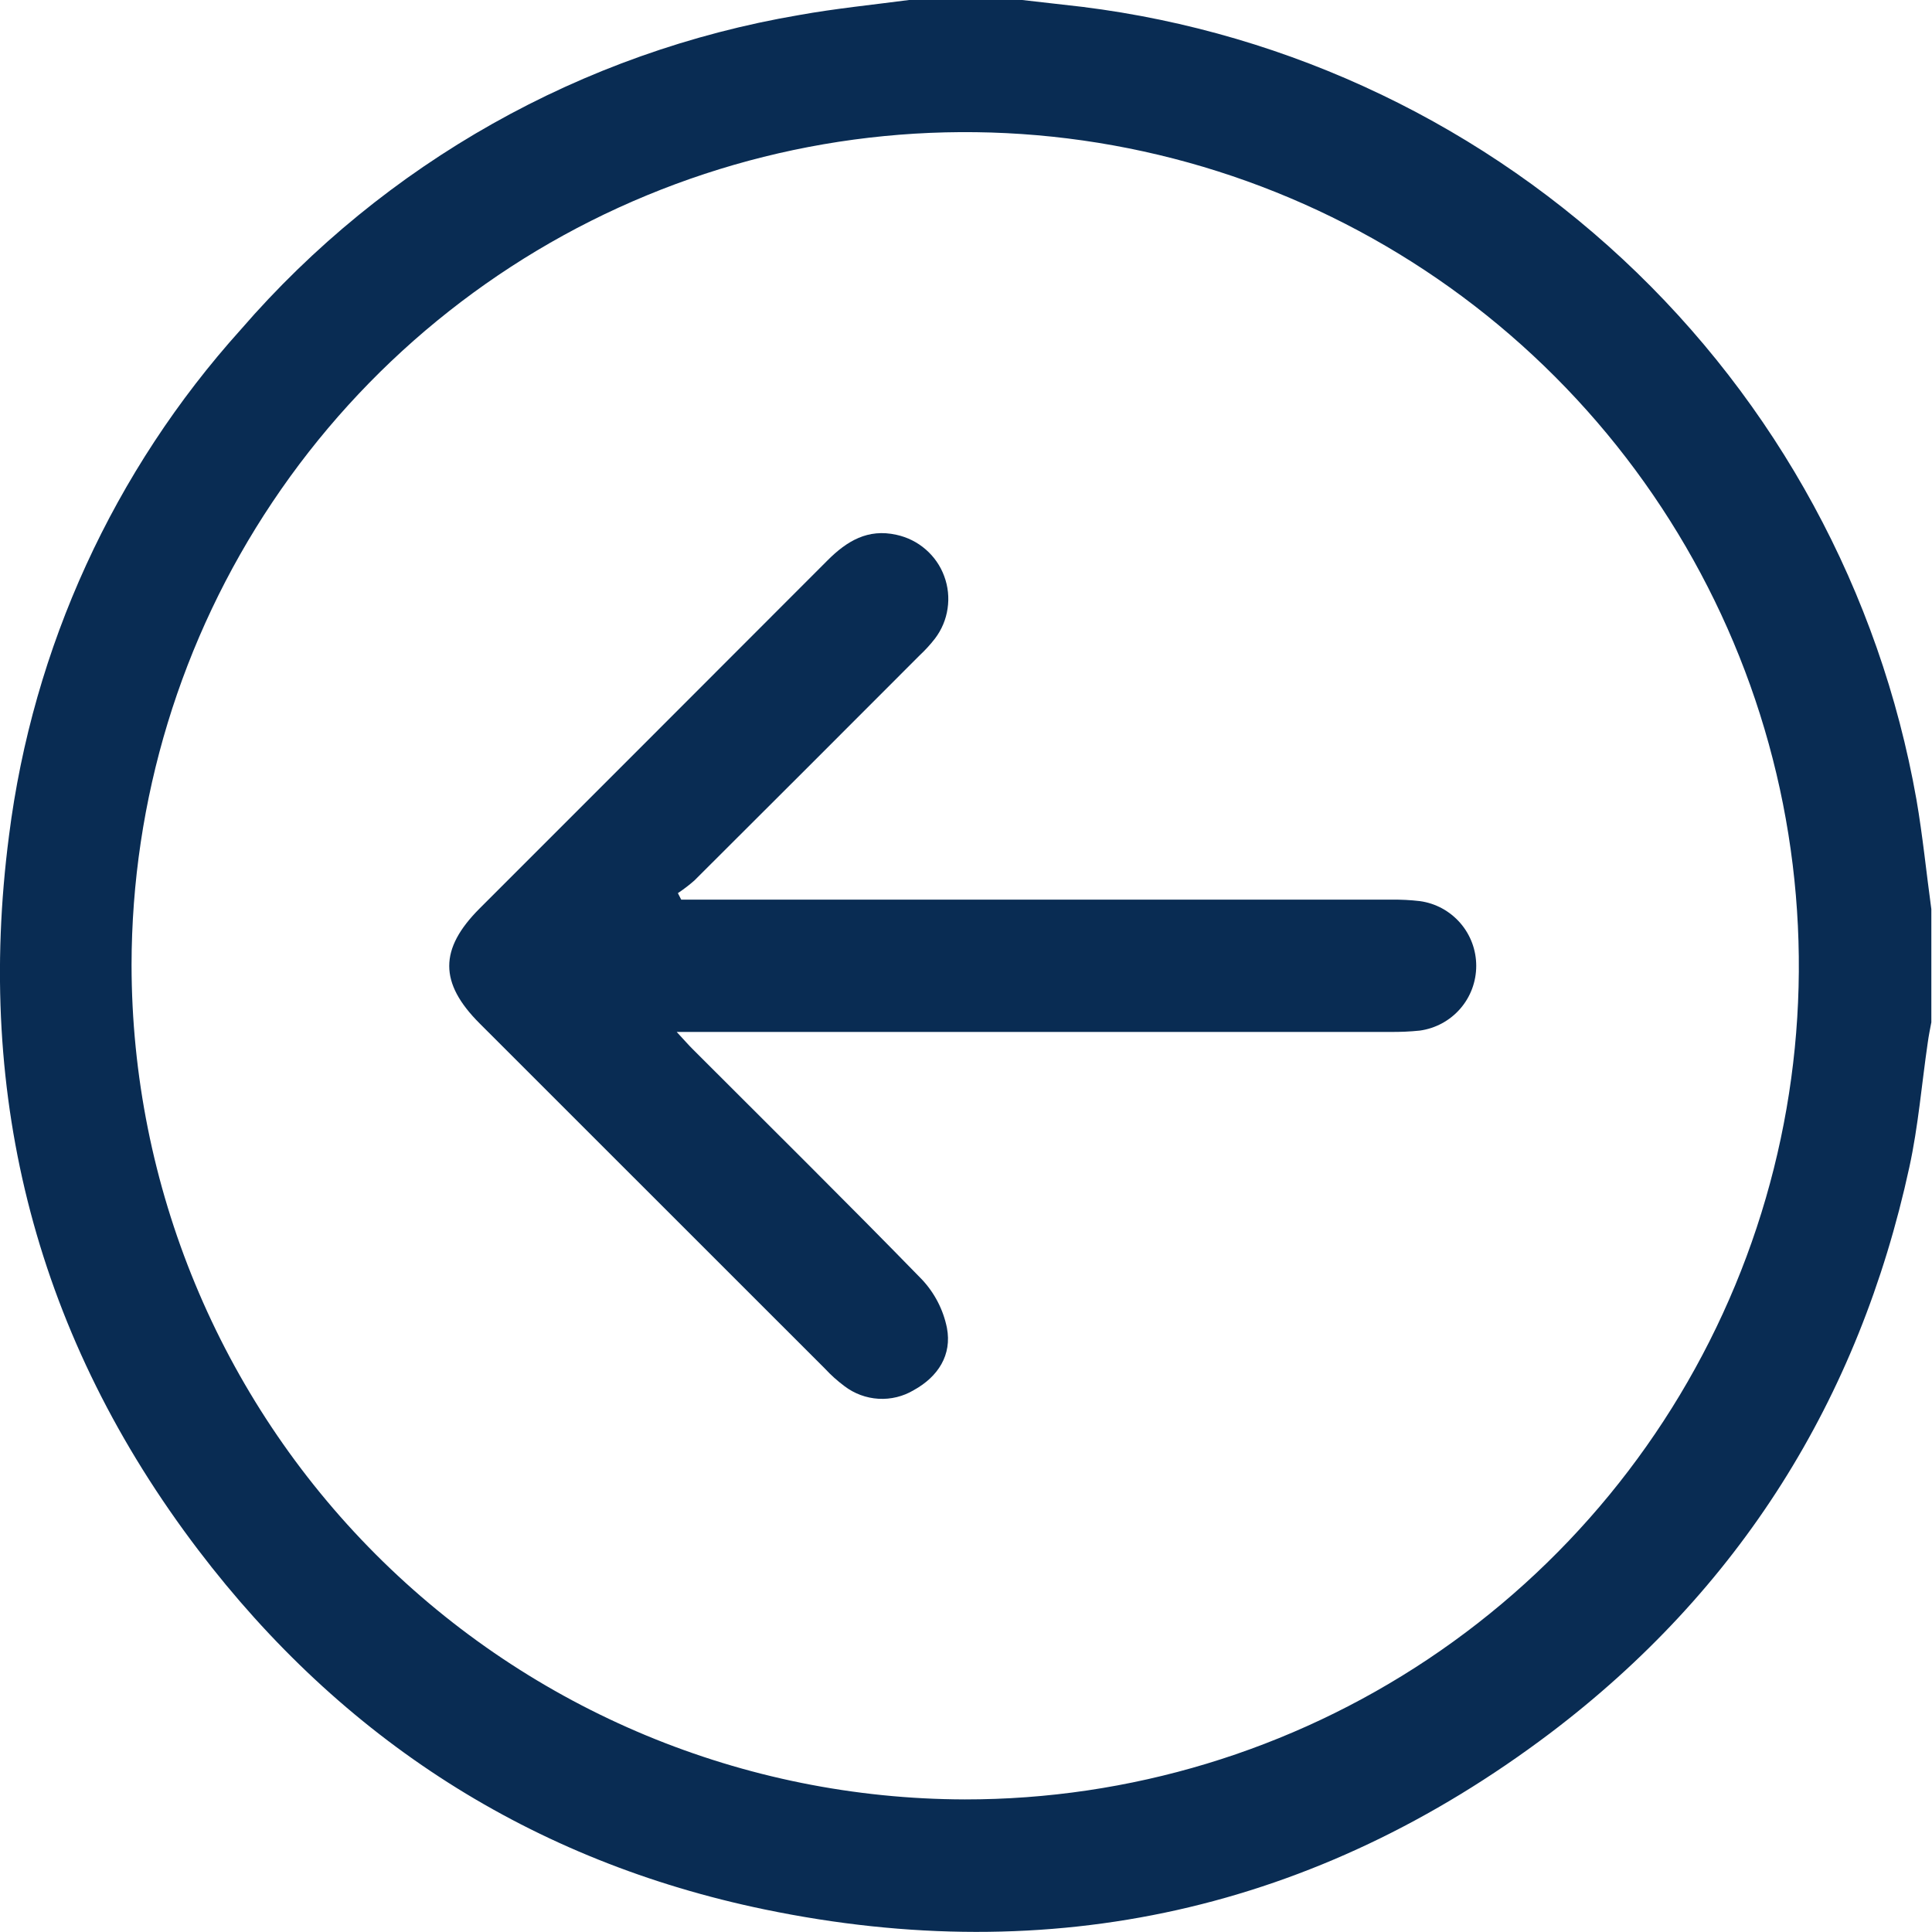 <svg width="32" height="32" viewBox="0 0 32 32" fill="none" xmlns="http://www.w3.org/2000/svg">
<g clip-path="url(#clip0_1_3517)">
<path d="M31.989 15.058V16.933C31.968 17.044 31.945 17.155 31.93 17.267C31.829 17.956 31.773 18.653 31.625 19.331C30.789 23.186 28.805 26.339 25.67 28.711C21.792 31.636 17.426 32.612 12.668 31.627C8.809 30.828 5.669 28.808 3.285 25.674C0.621 22.171 -0.417 18.2 0.149 13.842C0.544 10.721 1.884 7.795 3.989 5.458C6.374 2.701 9.643 0.86 13.237 0.249C13.838 0.141 14.449 0.08 15.056 0H16.93L17.607 0.077C21.073 0.438 24.327 1.918 26.878 4.293C29.428 6.668 31.135 9.809 31.742 13.241C31.846 13.842 31.906 14.453 31.989 15.058ZM15.979 29.804C18.71 29.806 21.38 28.997 23.651 27.482C25.922 25.966 27.693 23.811 28.74 21.289C29.787 18.767 30.062 15.991 29.531 13.312C29 10.634 27.687 8.173 25.758 6.241C23.829 4.308 21.37 2.991 18.692 2.456C16.015 1.921 13.238 2.192 10.715 3.235C8.191 4.277 6.033 6.045 4.514 8.314C2.994 10.583 2.182 13.251 2.179 15.982C2.182 19.643 3.636 23.154 6.223 25.745C8.81 28.336 12.318 29.795 15.979 29.804Z" fill="#092C53"/>
<path d="M11.283 14.901H23.05C23.206 14.899 23.362 14.907 23.516 14.925C23.776 14.96 24.013 15.089 24.185 15.286C24.357 15.483 24.451 15.736 24.451 15.997C24.451 16.259 24.357 16.512 24.185 16.709C24.013 16.906 23.776 17.034 23.516 17.07C23.351 17.087 23.184 17.094 23.017 17.092H11.647H11.208C11.332 17.225 11.402 17.307 11.478 17.382C12.744 18.649 14.018 19.907 15.269 21.191C15.479 21.414 15.623 21.692 15.684 21.993C15.77 22.441 15.539 22.802 15.135 23.025C14.959 23.13 14.756 23.18 14.551 23.168C14.346 23.156 14.15 23.083 13.987 22.959C13.87 22.872 13.762 22.775 13.663 22.668L7.944 16.951C7.273 16.28 7.273 15.719 7.944 15.047C9.865 13.127 11.786 11.204 13.707 9.281C14.027 8.961 14.374 8.752 14.848 8.858C15.027 8.897 15.193 8.979 15.331 9.099C15.47 9.219 15.576 9.371 15.639 9.543C15.703 9.714 15.722 9.899 15.695 10.079C15.669 10.26 15.597 10.431 15.486 10.577C15.409 10.676 15.325 10.768 15.234 10.853C13.991 12.099 12.746 13.343 11.5 14.585C11.414 14.66 11.323 14.73 11.228 14.793L11.283 14.901Z" fill="#092C53"/>
</g>
<defs>
<clipPath id="clip0_1_3517">
<rect width="31.989" height="32" fill="white"/>
</clipPath>
</defs>
</svg>
